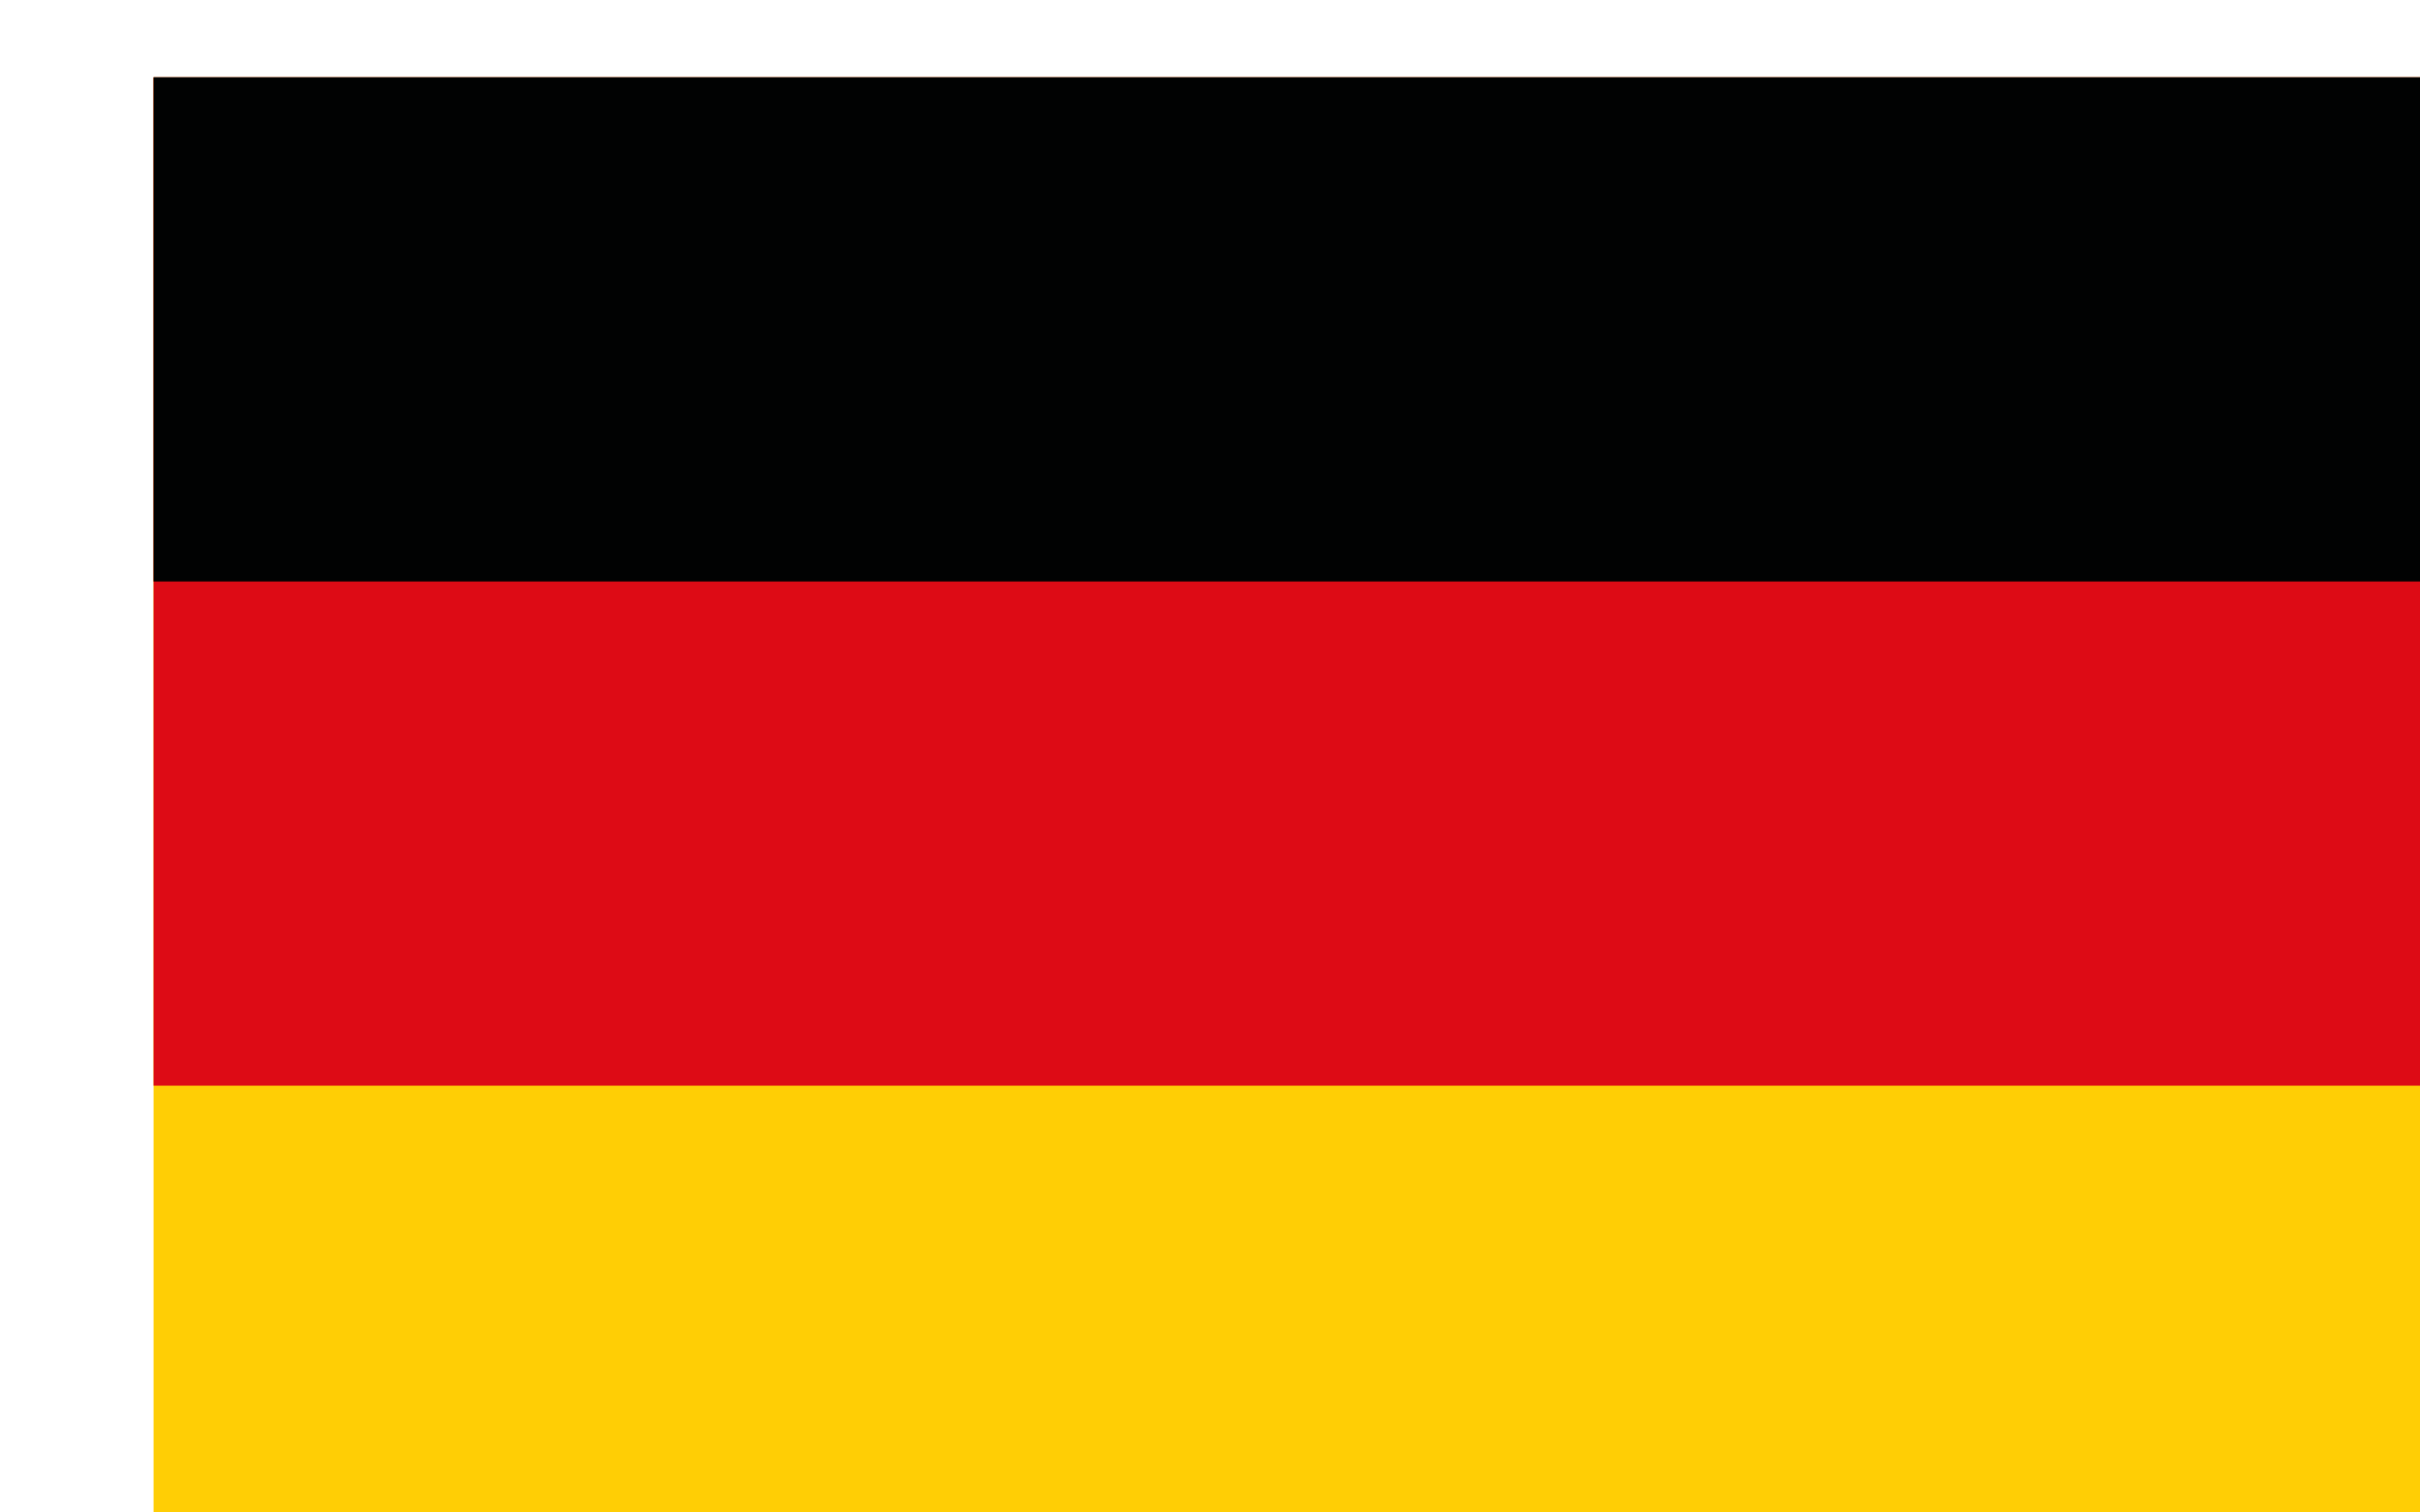 <?xml version="1.0" encoding="utf-8"?>
<!-- Generator: Adobe Illustrator 15.0.2, SVG Export Plug-In . SVG Version: 6.00 Build 0)  -->
<!DOCTYPE svg PUBLIC "-//W3C//DTD SVG 1.1//EN" "http://www.w3.org/Graphics/SVG/1.1/DTD/svg11.dtd">
<svg version="1.1" id="Ebene_1" xmlns="http://www.w3.org/2000/svg" xmlns:xlink="http://www.w3.org/1999/xlink" x="0px" y="0px"
	 width="24px" height="15px" viewBox="0 0 24 15" enable-background="new 0 0 24 15" xml:space="preserve">
<g transform="matrix(1.129,0,0,1.129,-15473.652,-7802.561)">
	<rect x="13706.975" y="6911.716" fill="#FFCE05" width="21.26" height="13.287"/>
	<rect x="13706.975" y="6911.716" fill="#DD0B15" width="21.26" height="8.858"/>
	<rect x="13706.975" y="6911.716" fill="#010202" width="21.26" height="4.429"/>
</g>
</svg>
